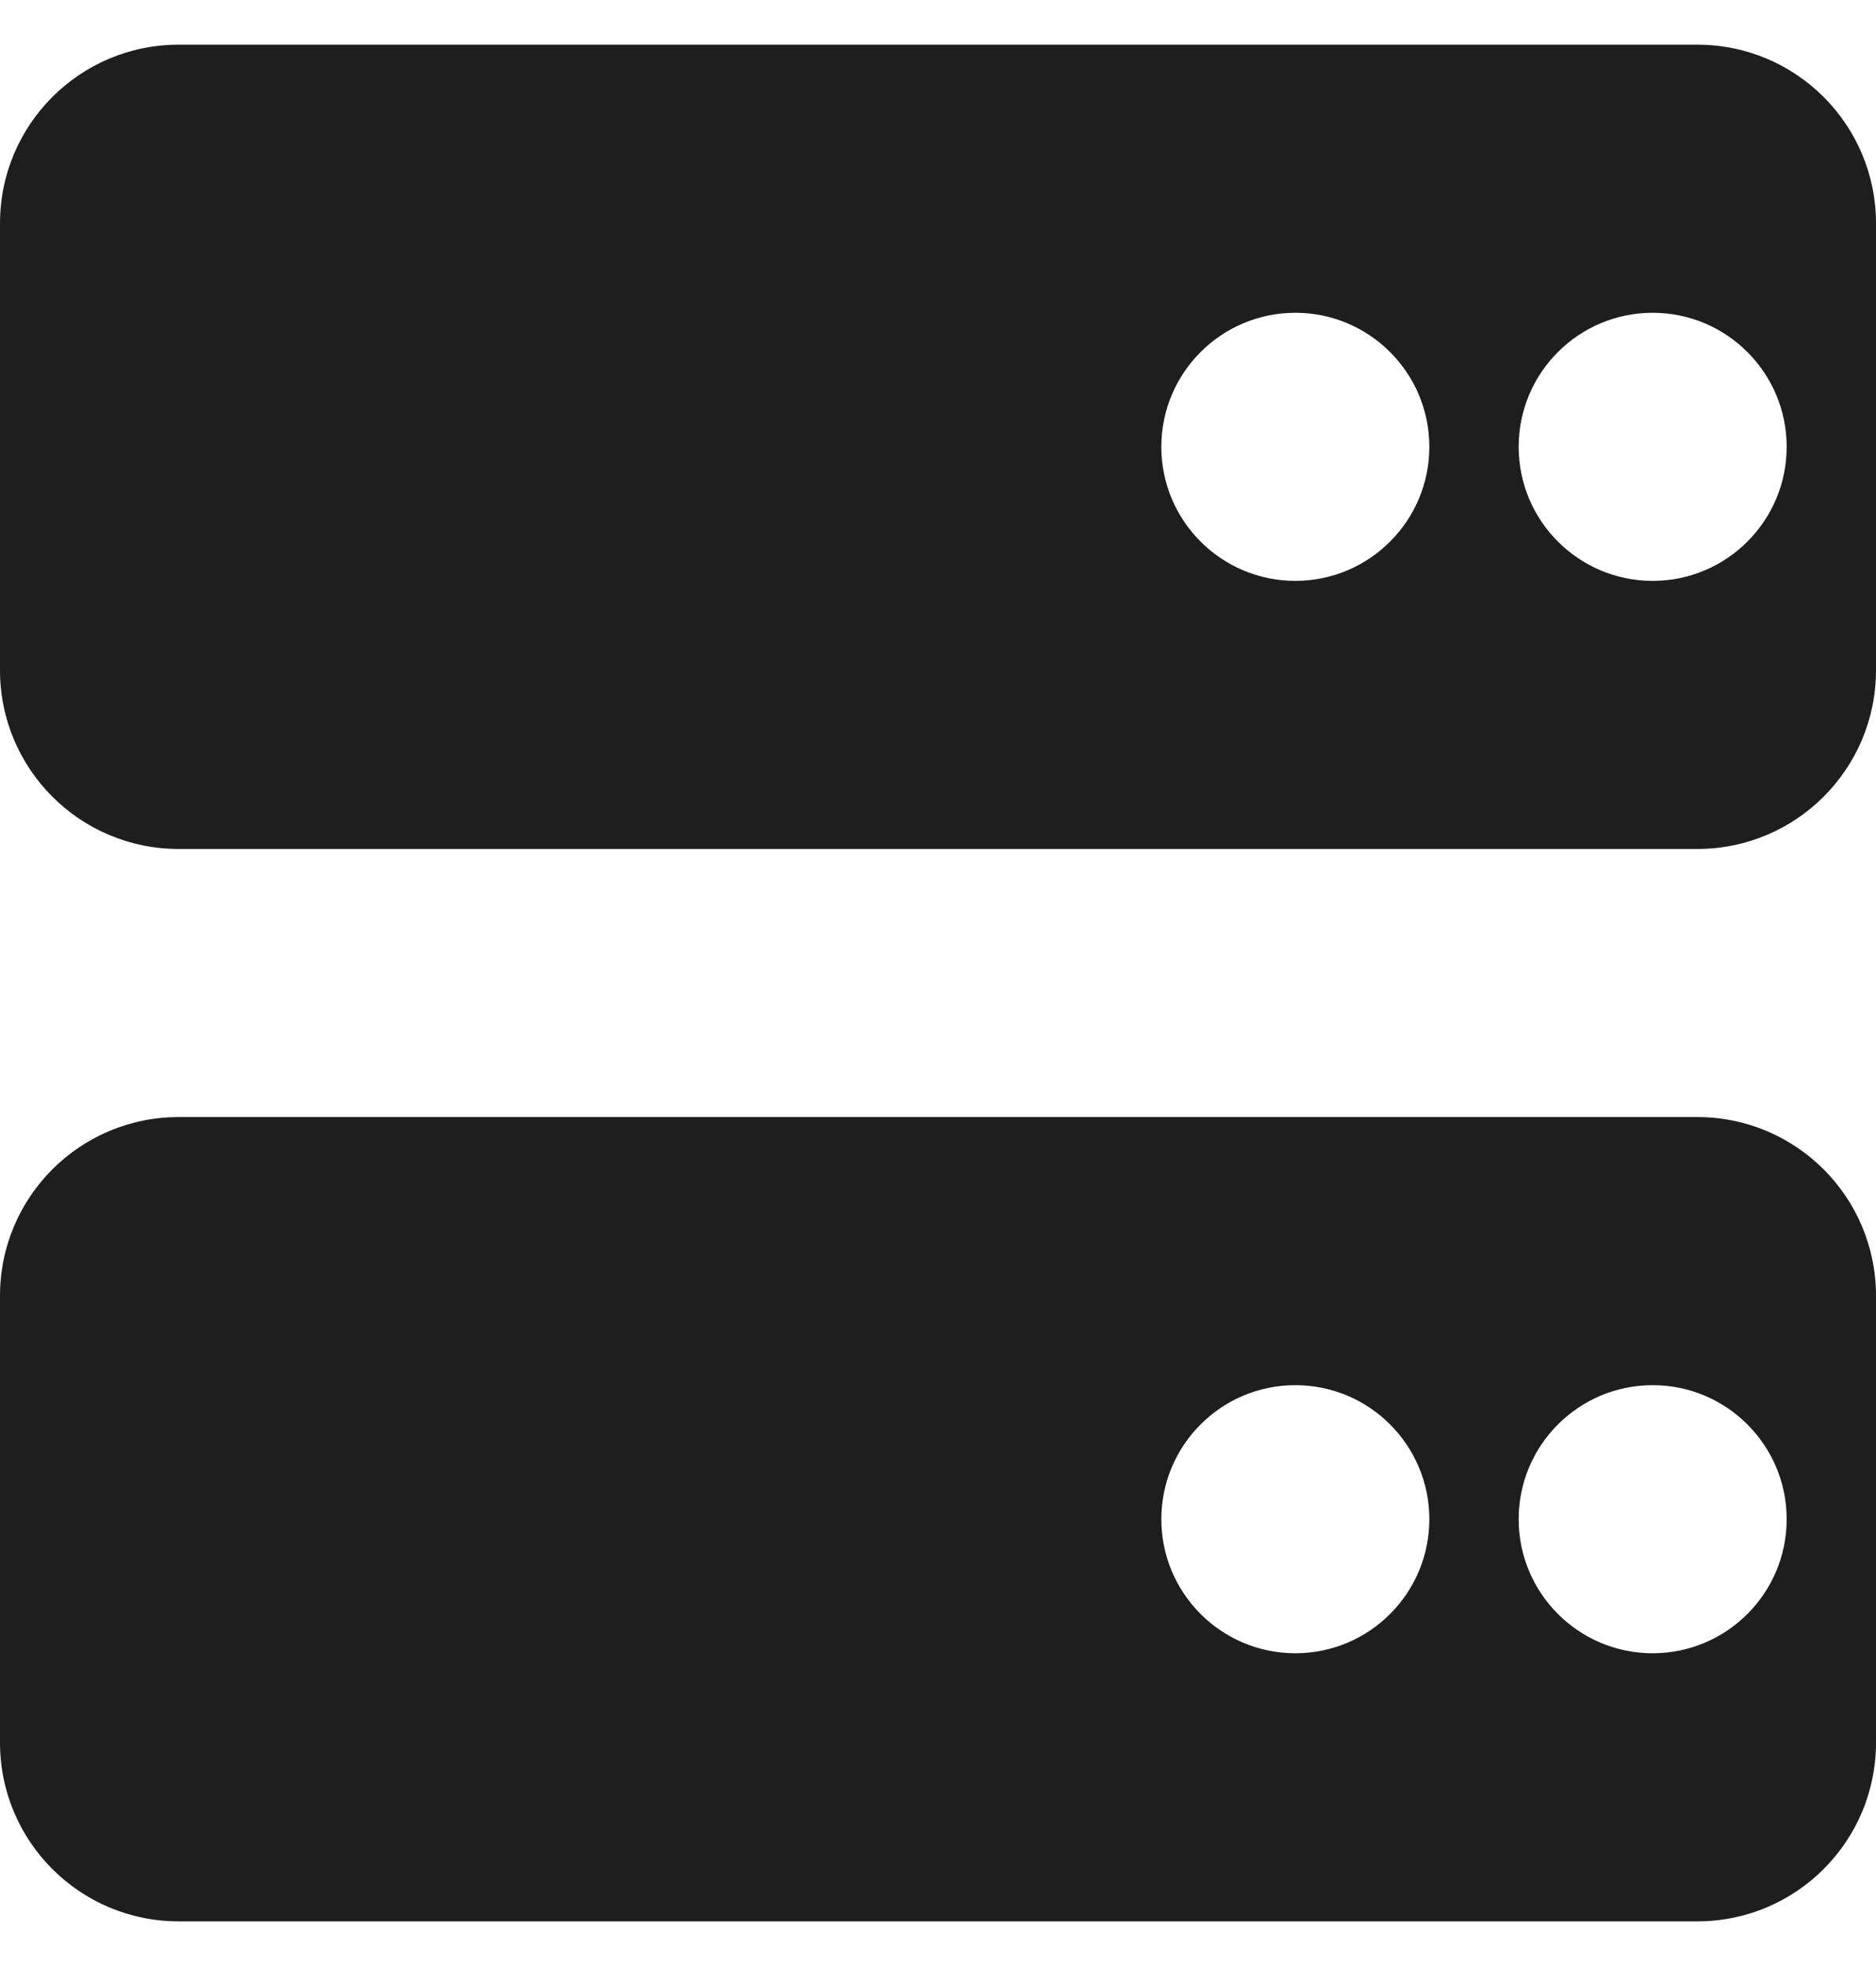 <svg width="21" height="22" viewBox="0 0 21 22" fill="none" xmlns="http://www.w3.org/2000/svg">
<path d="M19 12.5C20.105 12.5 21 13.395 21 14.5V19.5C21 20.605 20.105 21.5 19 21.5H2C0.895 21.5 8.05332e-09 20.605 0 19.5V14.5C0 13.395 0.895 12.5 2 12.5H19ZM14.5 15.5C13.672 15.5 13 16.172 13 17C13 17.828 13.672 18.5 14.5 18.5C15.328 18.5 16 17.828 16 17C16 16.172 15.328 15.5 14.5 15.5ZM18.5 15.5C17.672 15.5 17 16.172 17 17C17 17.828 17.672 18.5 18.5 18.5C19.328 18.5 20 17.828 20 17C20 16.172 19.328 15.5 18.5 15.5Z" fill="#1F1E1E"/>
<path d="M19 0.5C20.105 0.5 21 1.395 21 2.5V7.5C21 8.605 20.105 9.5 19 9.5H2C0.895 9.5 8.05332e-09 8.605 0 7.5V2.5C0 1.395 0.895 0.5 2 0.5H19ZM14.5 3.5C13.672 3.5 13 4.172 13 5C13 5.828 13.672 6.5 14.5 6.5C15.328 6.5 16 5.828 16 5C16 4.172 15.328 3.5 14.5 3.5ZM18.5 3.5C17.672 3.5 17 4.172 17 5C17 5.828 17.672 6.5 18.5 6.5C19.328 6.5 20 5.828 20 5C20 4.172 19.328 3.5 18.5 3.5Z" fill="#1F1E1E"/>
</svg>
